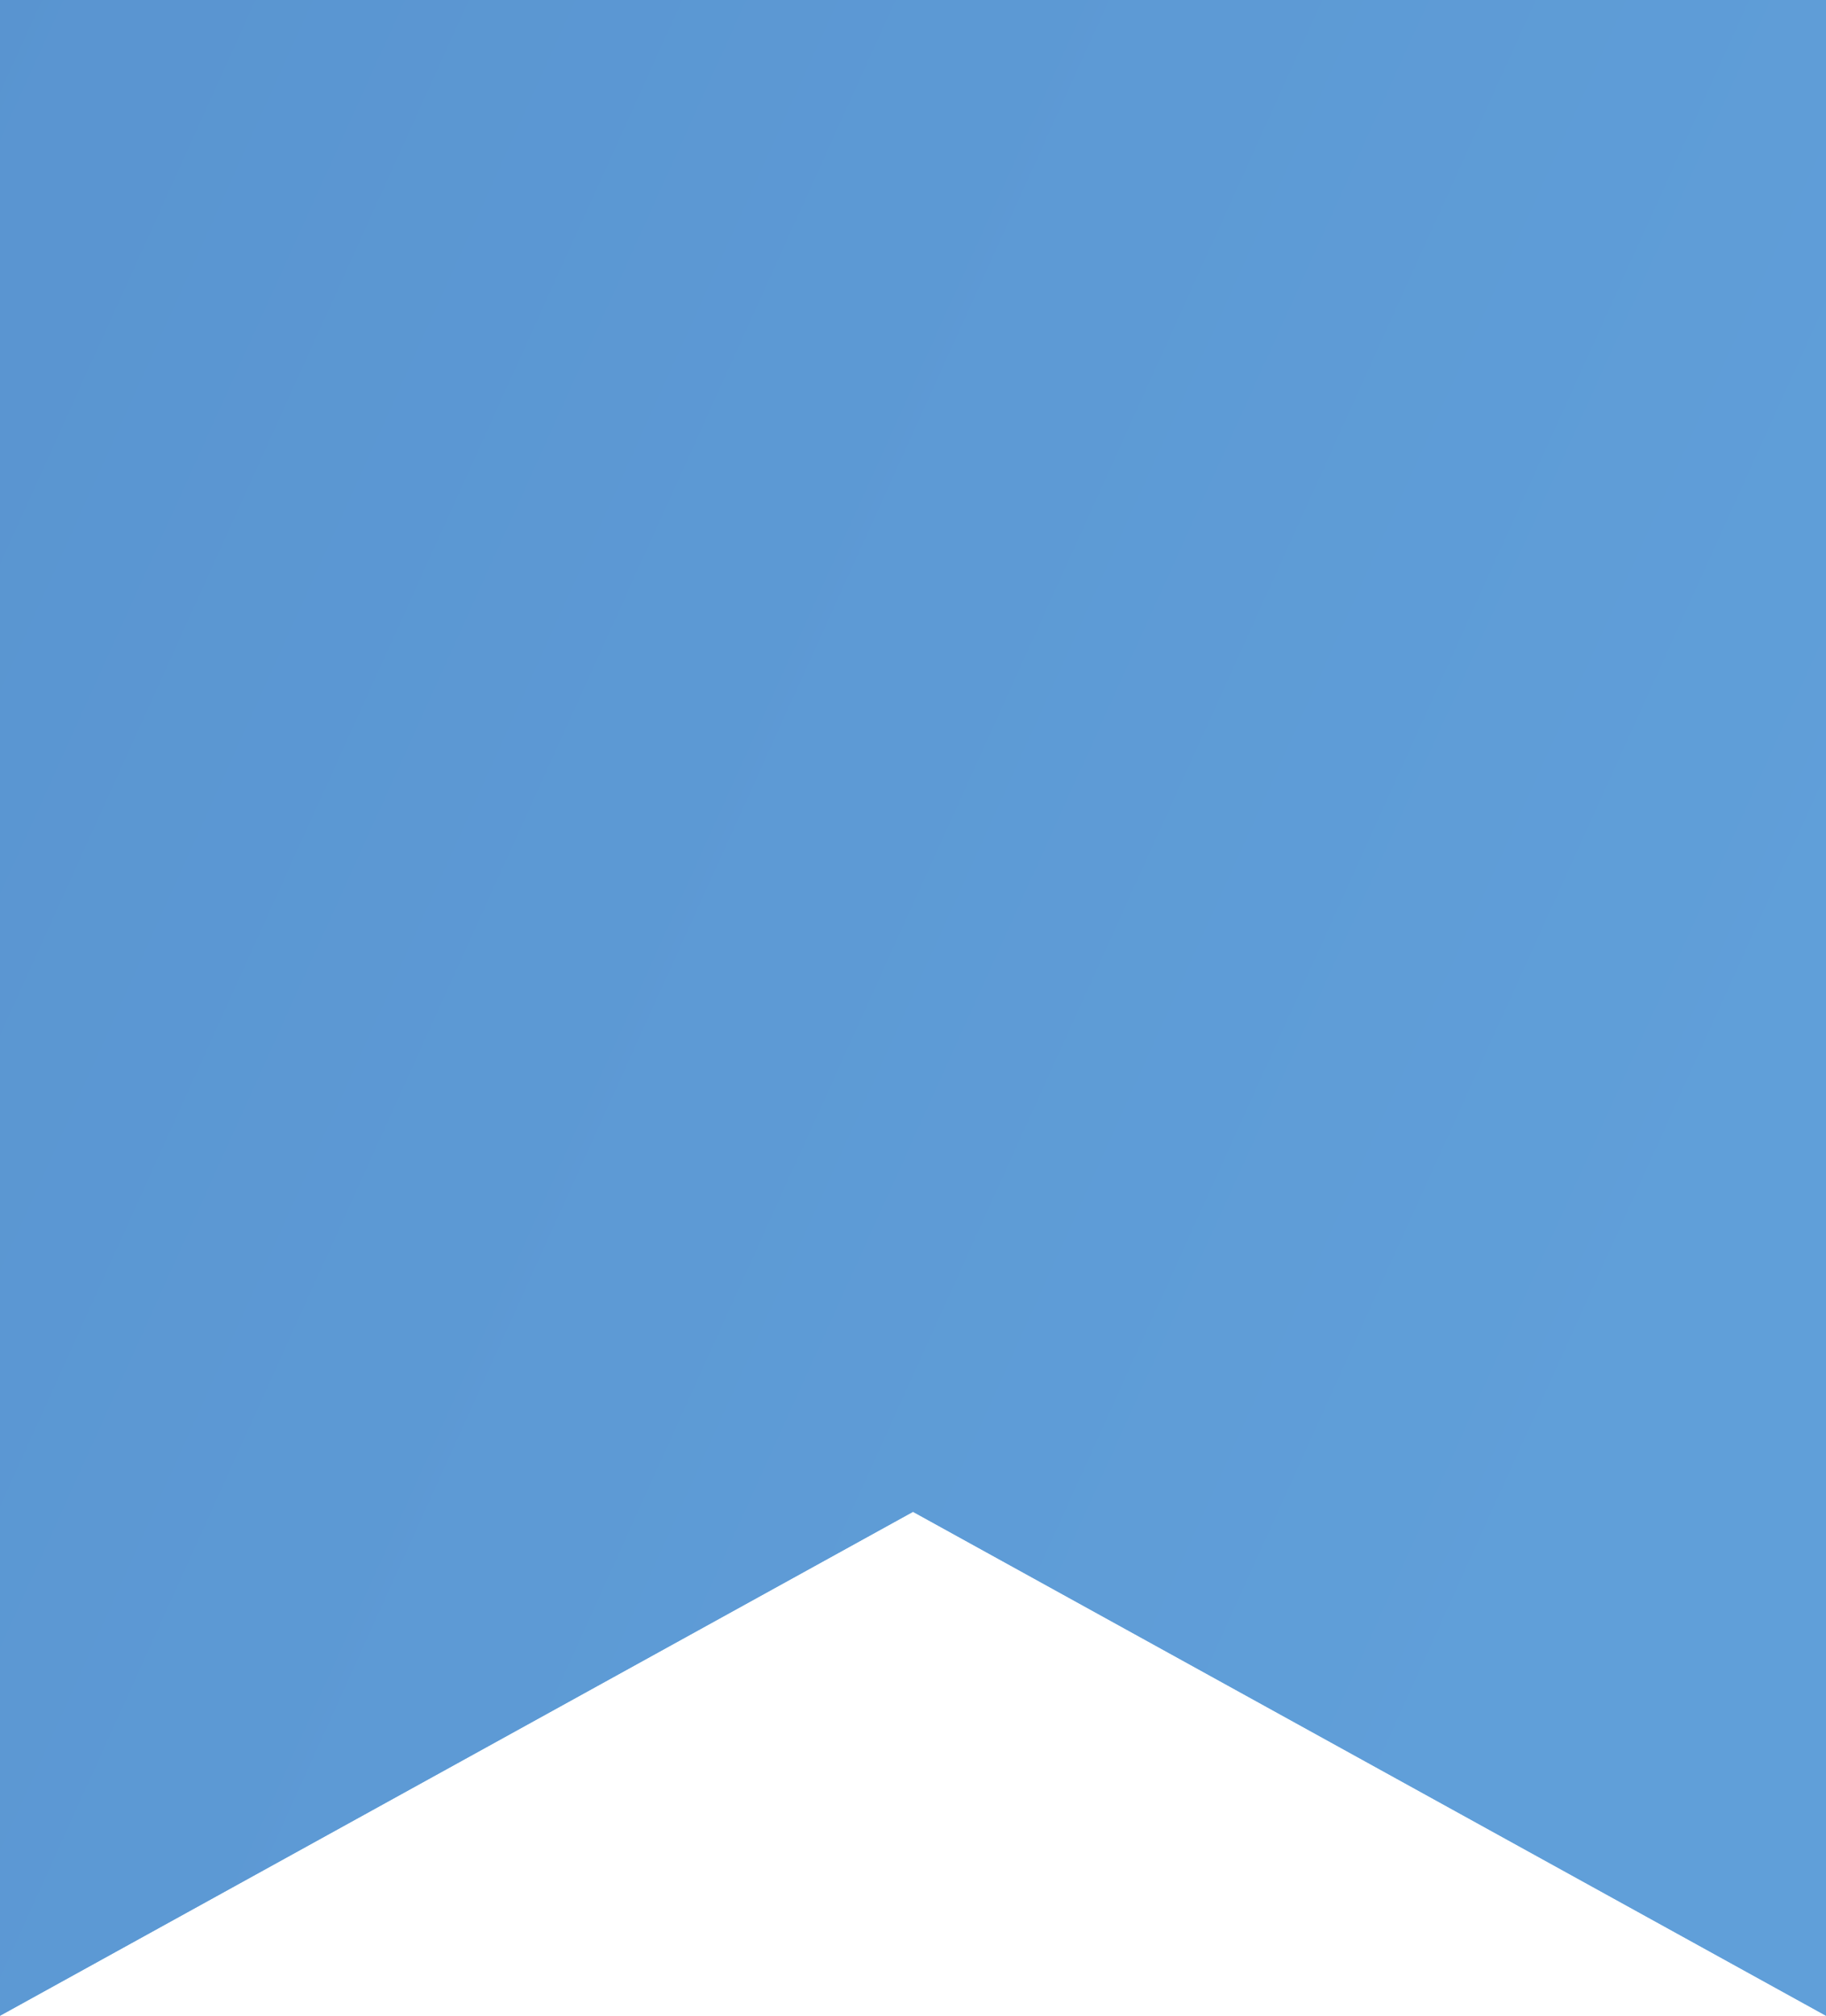 <?xml version="1.0" encoding="UTF-8"?> <svg xmlns="http://www.w3.org/2000/svg" width="29" height="32" viewBox="0 0 29 32" fill="none"><path d="M0 0H29V32L14.5 24L0 32V0Z" fill="#5B97D2"></path><path d="M0 0H29V32L14.5 24L0 32V0Z" fill="url(#paint0_linear_911_9207)"></path><defs><linearGradient id="paint0_linear_911_9207" x1="29" y1="16" x2="-60.949" y2="-24.749" gradientUnits="userSpaceOnUse"><stop stop-color="#609FD9"></stop><stop offset="1" stop-color="#4C7FBF"></stop></linearGradient></defs></svg> 